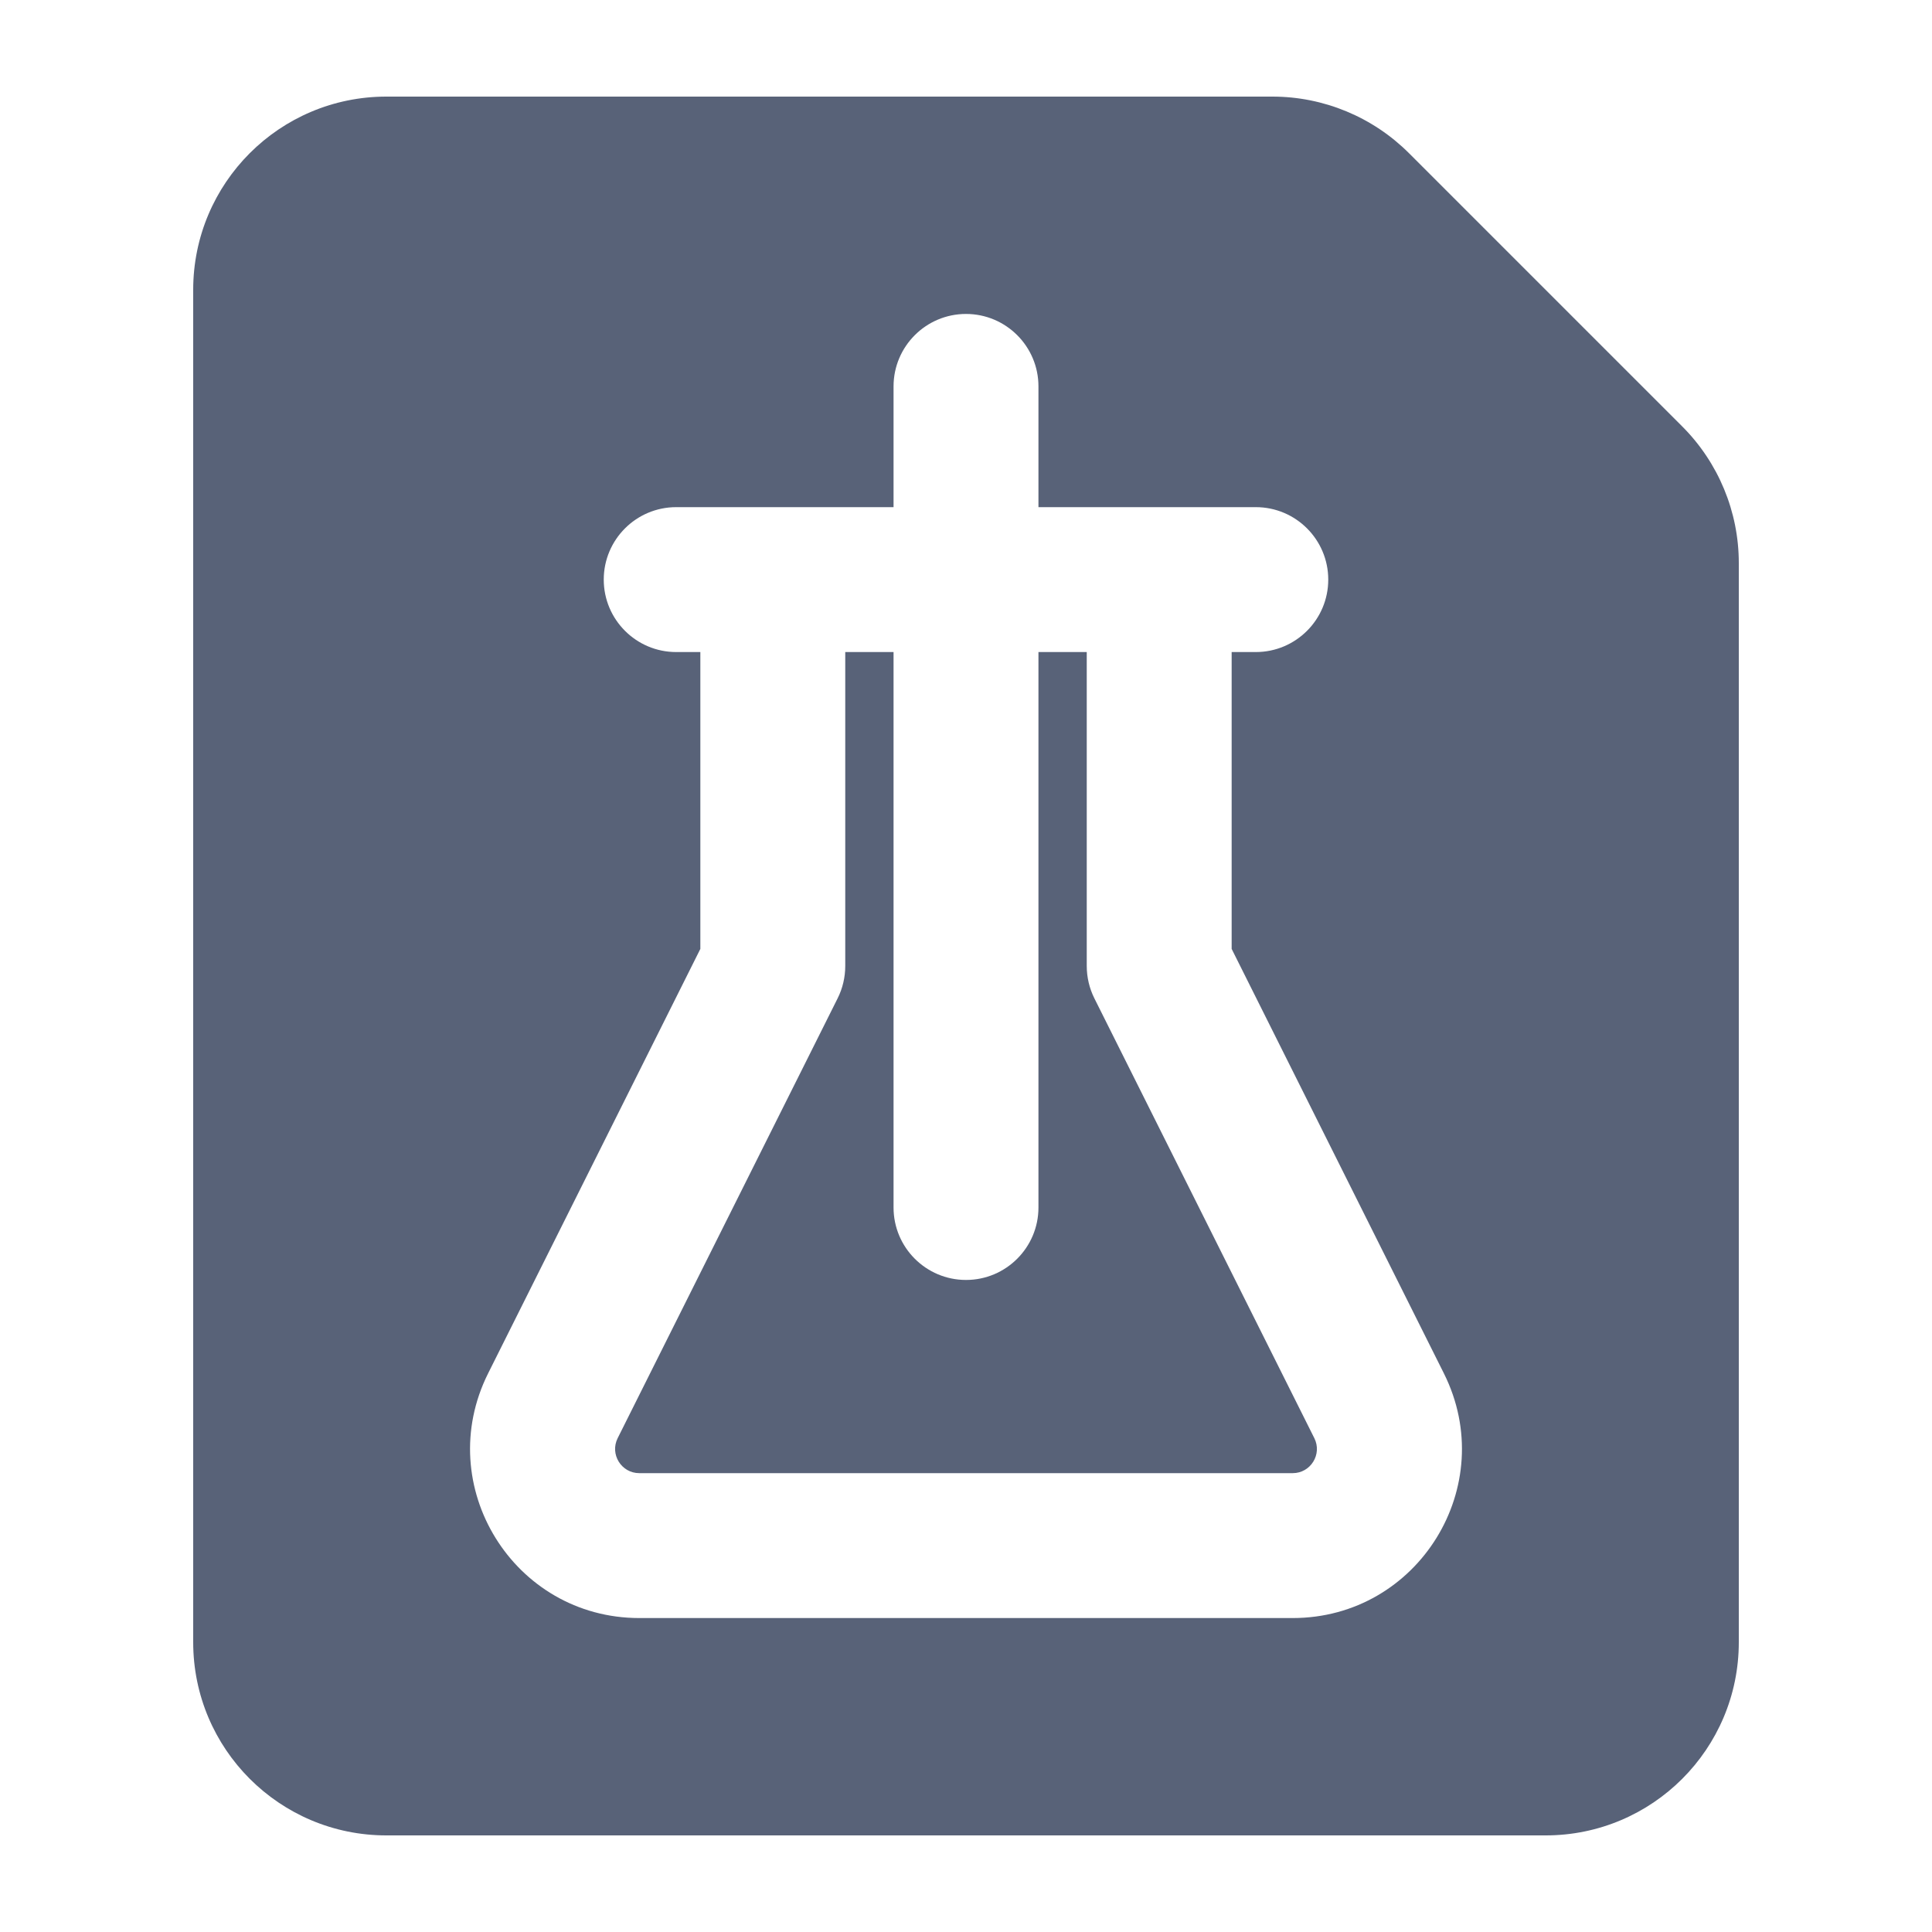<svg width="20" height="20" viewBox="0 0 20 20" fill="none" xmlns="http://www.w3.org/2000/svg">
<g id="Group 1410153460">
<path id="Subtract" fill-rule="evenodd" clip-rule="evenodd" d="M4 1C2.895 1 2 1.895 2 3V17C2 18.105 2.895 19 4 19H16C17.105 19 18 18.105 18 17V5.828C18 5.298 17.789 4.789 17.414 4.414L14.586 1.586C14.211 1.211 13.702 1 13.172 1H4ZM10.75 4C10.75 3.586 10.414 3.25 10 3.25C9.586 3.25 9.25 3.586 9.25 4V5.25H8H7C6.586 5.25 6.25 5.586 6.25 6C6.25 6.414 6.586 6.75 7 6.75H7.25V9.823L5.053 14.217C4.471 15.381 5.317 16.75 6.618 16.75H13.382C14.683 16.75 15.529 15.381 14.947 14.217L12.75 9.823V6.75H13C13.414 6.75 13.75 6.414 13.75 6C13.75 5.586 13.414 5.25 13 5.25H12H10.75V4ZM8.75 6.75H9.25V12.5C9.25 12.914 9.586 13.25 10 13.25C10.414 13.25 10.75 12.914 10.75 12.5V6.75H11.25V10C11.25 10.116 11.277 10.231 11.329 10.335L13.606 14.888C13.689 15.054 13.568 15.25 13.382 15.25H6.618C6.432 15.25 6.311 15.054 6.394 14.888L8.671 10.335C8.723 10.231 8.75 10.116 8.75 10V6.75Z" fill="#586278"/>
</g>
</svg>
